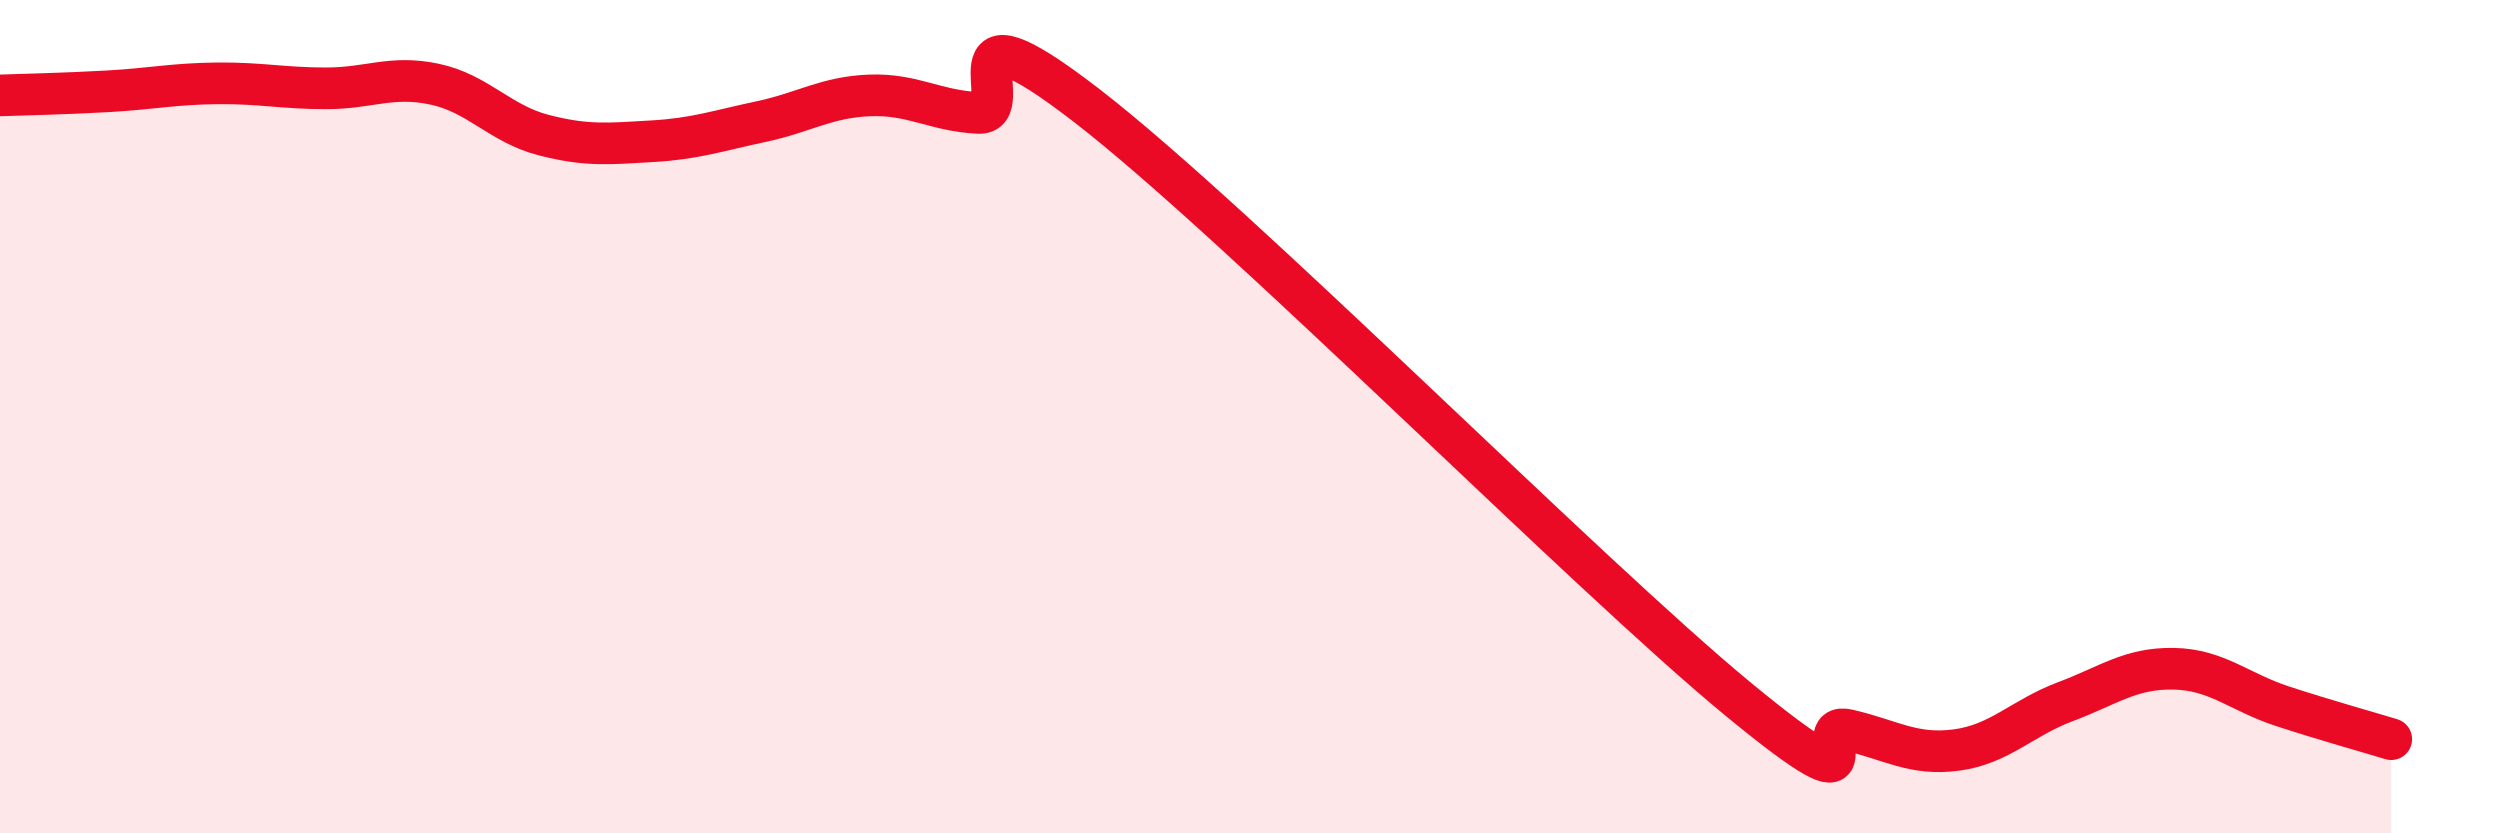 
    <svg width="60" height="20" viewBox="0 0 60 20" xmlns="http://www.w3.org/2000/svg">
      <path
        d="M 0,2.29 C 0.52,2.27 1.57,2.25 2.61,2.19 C 3.65,2.13 4.18,2.01 5.22,2 C 6.26,1.99 6.79,2.12 7.83,2.12 C 8.87,2.12 9.39,1.8 10.43,2.02 C 11.47,2.24 12,2.97 13.04,3.24 C 14.08,3.51 14.61,3.45 15.65,3.39 C 16.69,3.33 17.22,3.14 18.26,2.92 C 19.3,2.7 19.83,2.33 20.87,2.29 C 21.91,2.25 22.44,2.66 23.48,2.71 C 24.52,2.76 22.44,-0.28 26.09,2.54 C 29.74,5.36 38.09,13.8 41.74,16.8 C 45.39,19.8 43.31,17.28 44.35,17.52 C 45.39,17.76 45.92,18.14 46.96,18 C 48,17.86 48.53,17.23 49.57,16.84 C 50.61,16.45 51.13,16.03 52.17,16.05 C 53.21,16.07 53.74,16.61 54.78,16.95 C 55.82,17.29 56.87,17.58 57.39,17.74L57.39 20L0 20Z"
        fill="#EB0A25"
        opacity="0.1"
        stroke-linecap="round"
        stroke-linejoin="round"
      />
      <path
        d="M 0,2.29 C 0.52,2.27 1.57,2.25 2.61,2.19 C 3.65,2.13 4.18,2.01 5.22,2 C 6.26,1.99 6.79,2.12 7.83,2.12 C 8.87,2.12 9.39,1.8 10.43,2.02 C 11.47,2.24 12,2.97 13.04,3.24 C 14.08,3.51 14.61,3.45 15.65,3.39 C 16.69,3.33 17.22,3.14 18.26,2.92 C 19.3,2.7 19.83,2.33 20.87,2.29 C 21.91,2.25 22.44,2.66 23.48,2.71 C 24.52,2.76 22.44,-0.28 26.09,2.54 C 29.74,5.36 38.09,13.8 41.74,16.8 C 45.39,19.8 43.31,17.28 44.35,17.52 C 45.39,17.76 45.92,18.14 46.96,18 C 48,17.86 48.53,17.23 49.57,16.84 C 50.61,16.45 51.13,16.03 52.17,16.05 C 53.21,16.07 53.74,16.61 54.78,16.95 C 55.82,17.29 56.87,17.58 57.39,17.74"
        stroke="#EB0A25"
        stroke-width="1"
        fill="none"
        stroke-linecap="round"
        stroke-linejoin="round"
      />
    </svg>
  